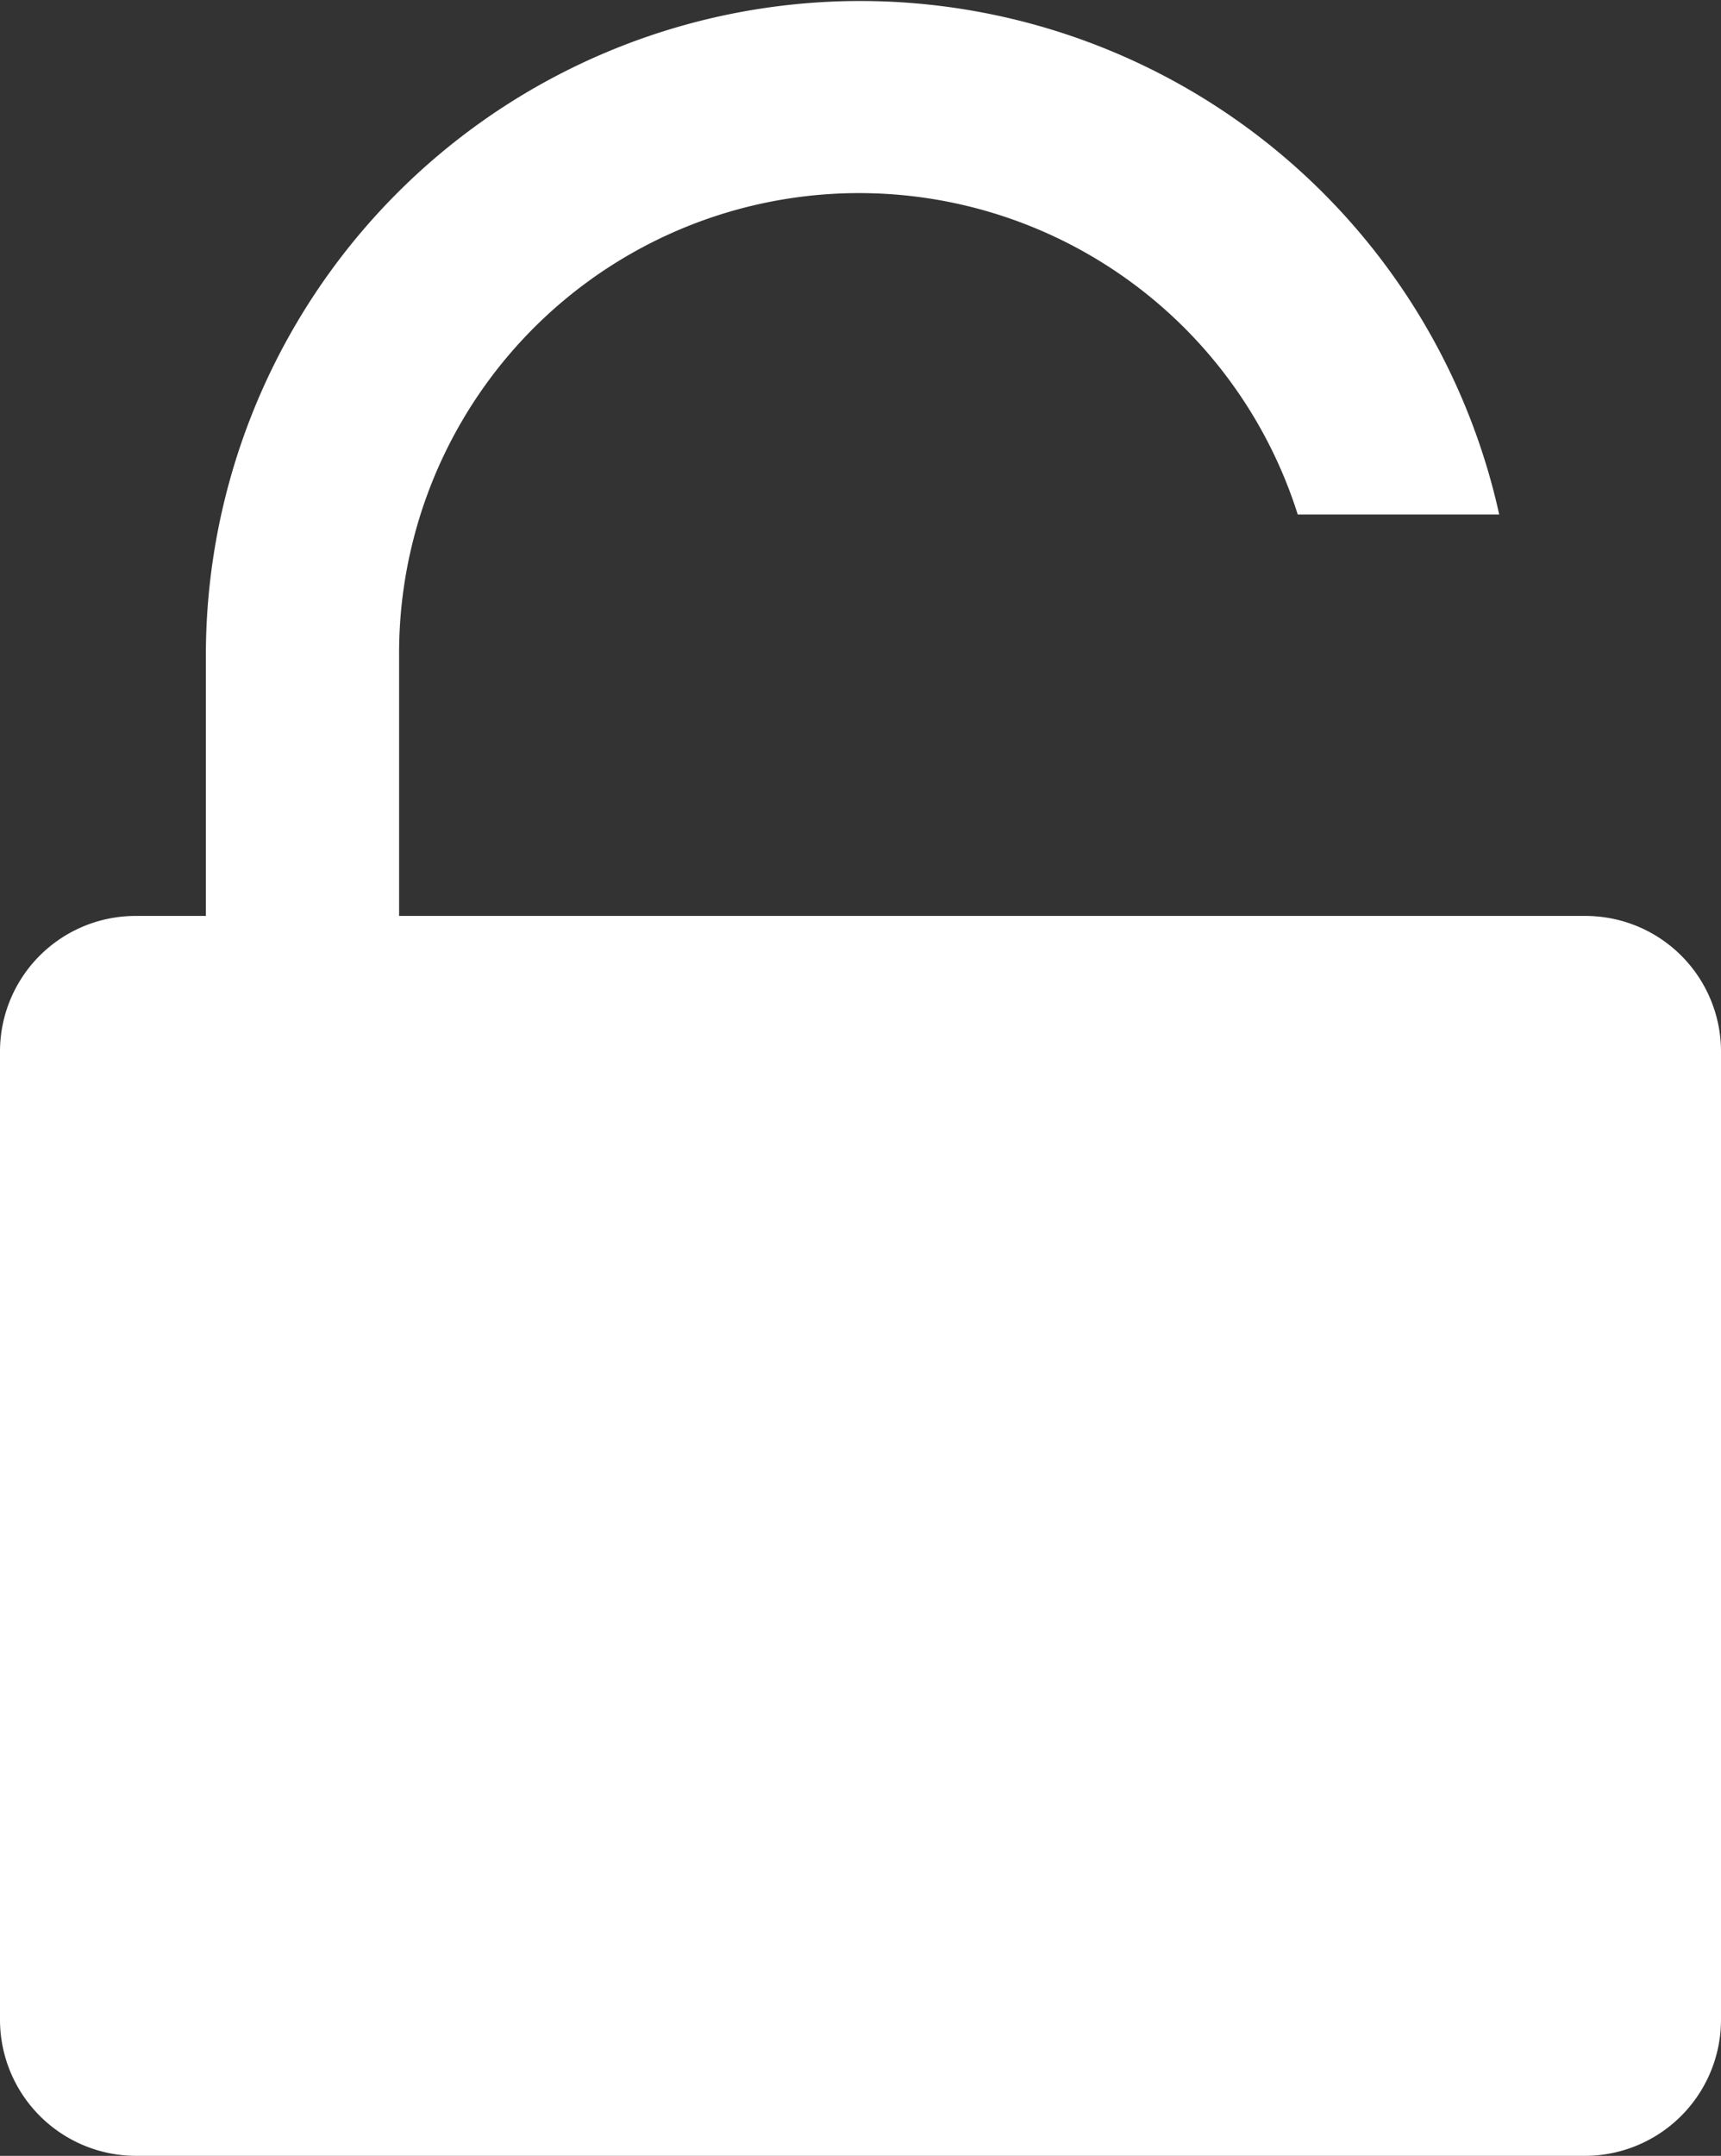 <svg xmlns="http://www.w3.org/2000/svg" viewBox="0 0 31.35 39.26"><rect x="0" y="0" width="31.35" height="39.26" fill="#333333" stroke="none"/><defs><style>.cls-1{fill:#fff;}</style></defs><title>Asset 1</title><g id="Layer_2" data-name="Layer 2"><g id="Template"><path class="cls-1" d="M28.88,16.68H7.27V11.93A8.38,8.38,0,0,1,23.64,9.37h3.67A11.92,11.92,0,0,0,3.75,11.93v4.75H2.47A2.47,2.47,0,0,0,0,19.15V36.79a2.48,2.48,0,0,0,2.47,2.47H28.88a2.48,2.48,0,0,0,2.47-2.47V19.15A2.47,2.47,0,0,0,28.88,16.68Z"/></g></g></svg>